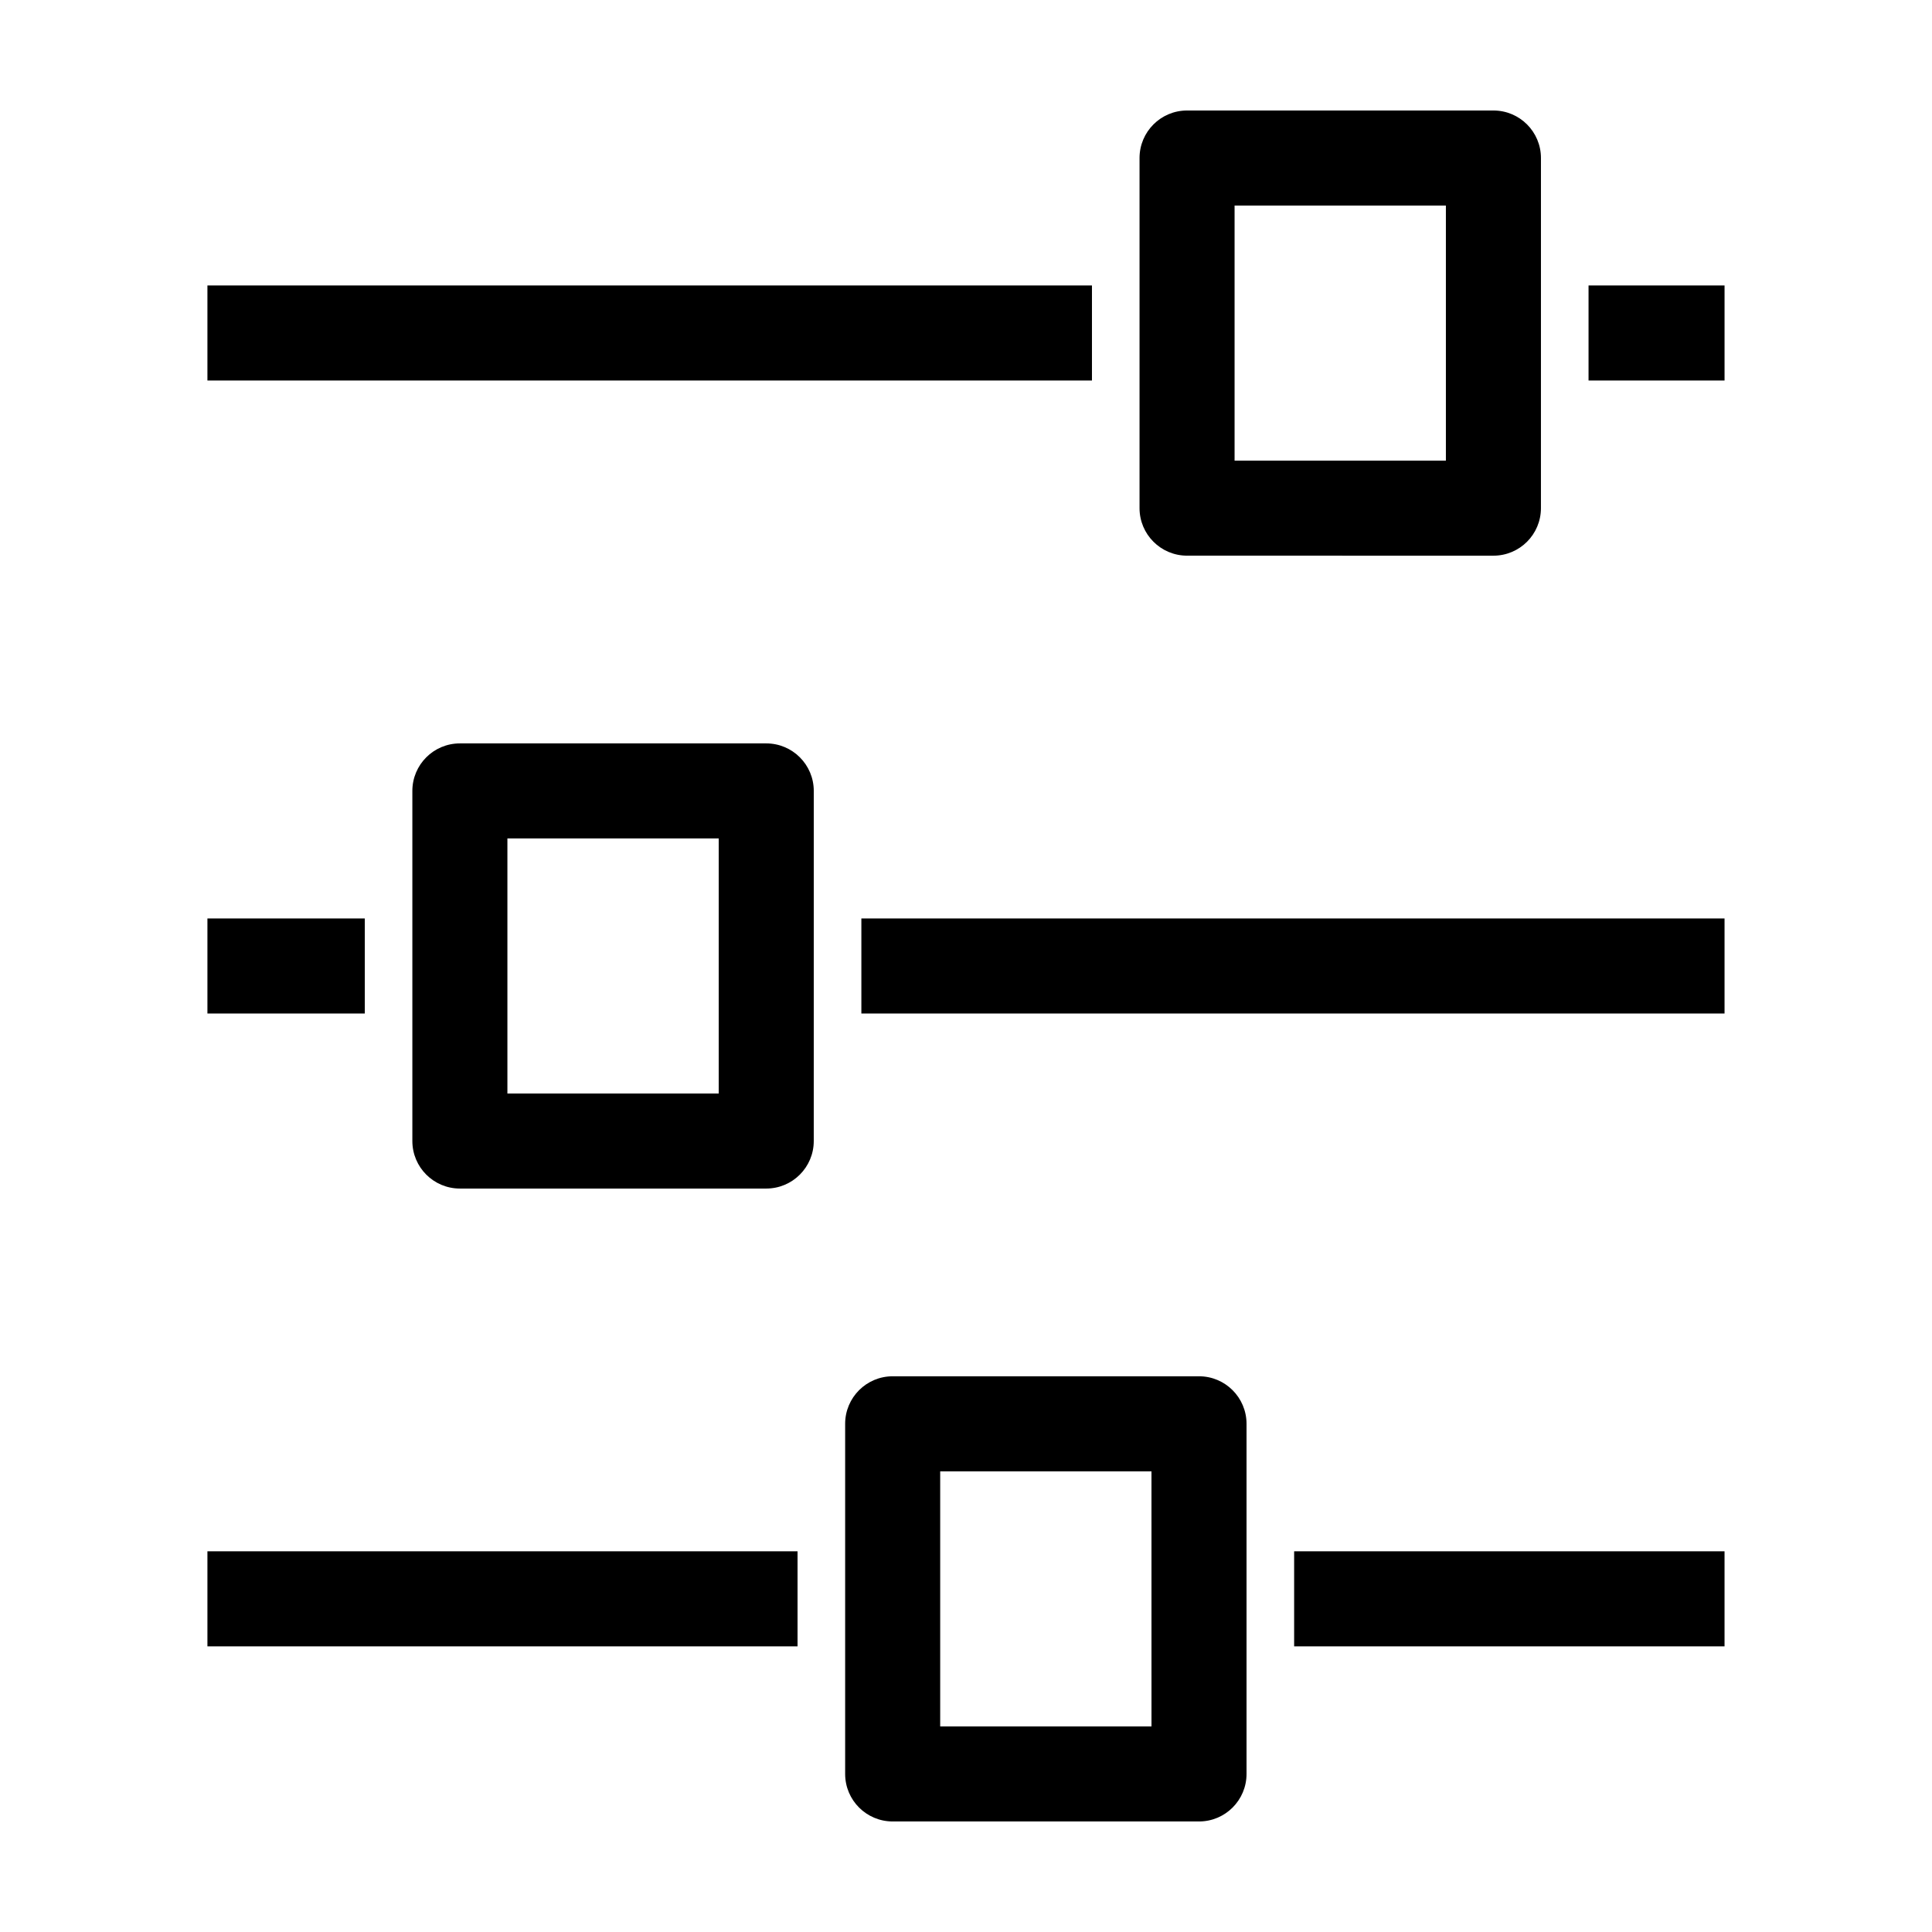 <?xml version="1.0" encoding="UTF-8"?>
<!-- Uploaded to: ICON Repo, www.svgrepo.com, Generator: ICON Repo Mixer Tools -->
<svg fill="#000000" width="800px" height="800px" version="1.1" viewBox="144 144 512 512" xmlns="http://www.w3.org/2000/svg">
 <g>
  <path d="m198.97 219.65h234.41v25.191h-234.41z"/>
  <path d="m564.98 219.65h36.043v25.191h-36.043z"/>
  <path d="m539.77 291.26c6.957 0 12.594-5.637 12.594-12.594l0.004-92.789c0-6.957-5.637-12.594-12.594-12.594h-81.191c-6.957 0-12.594 5.637-12.594 12.594v92.785c0 6.957 5.637 12.594 12.594 12.594zm-68.594-92.785h56v67.598l-56-0.004z"/>
  <path d="m198.97 387.4h41.707v25.191h-41.707z"/>
  <path d="m372.27 387.4h228.75v25.191h-228.75z"/>
  <path d="m347.06 341.01h-81.188c-6.957 0-12.594 5.637-12.594 12.594v92.781c0 6.957 5.637 12.594 12.594 12.594h81.188c6.957 0 12.594-5.637 12.594-12.594l0.004-92.777c0-6.961-5.641-12.598-12.598-12.598zm-12.594 92.781h-56v-67.59h56z"/>
  <path d="m198.97 555.11h156.39v25.191h-156.39z"/>
  <path d="m486.96 555.11h114.06v25.191h-114.06z"/>
  <path d="m461.75 508.73h-81.184c-6.957 0-12.594 5.637-12.594 12.594v92.789c0 6.957 5.637 12.594 12.594 12.594h81.184c6.957 0 12.594-5.637 12.594-12.594v-92.785c0-6.957-5.637-12.598-12.594-12.598zm-12.594 92.789h-55.996v-67.598h55.992z"/>
 </g>
</svg>